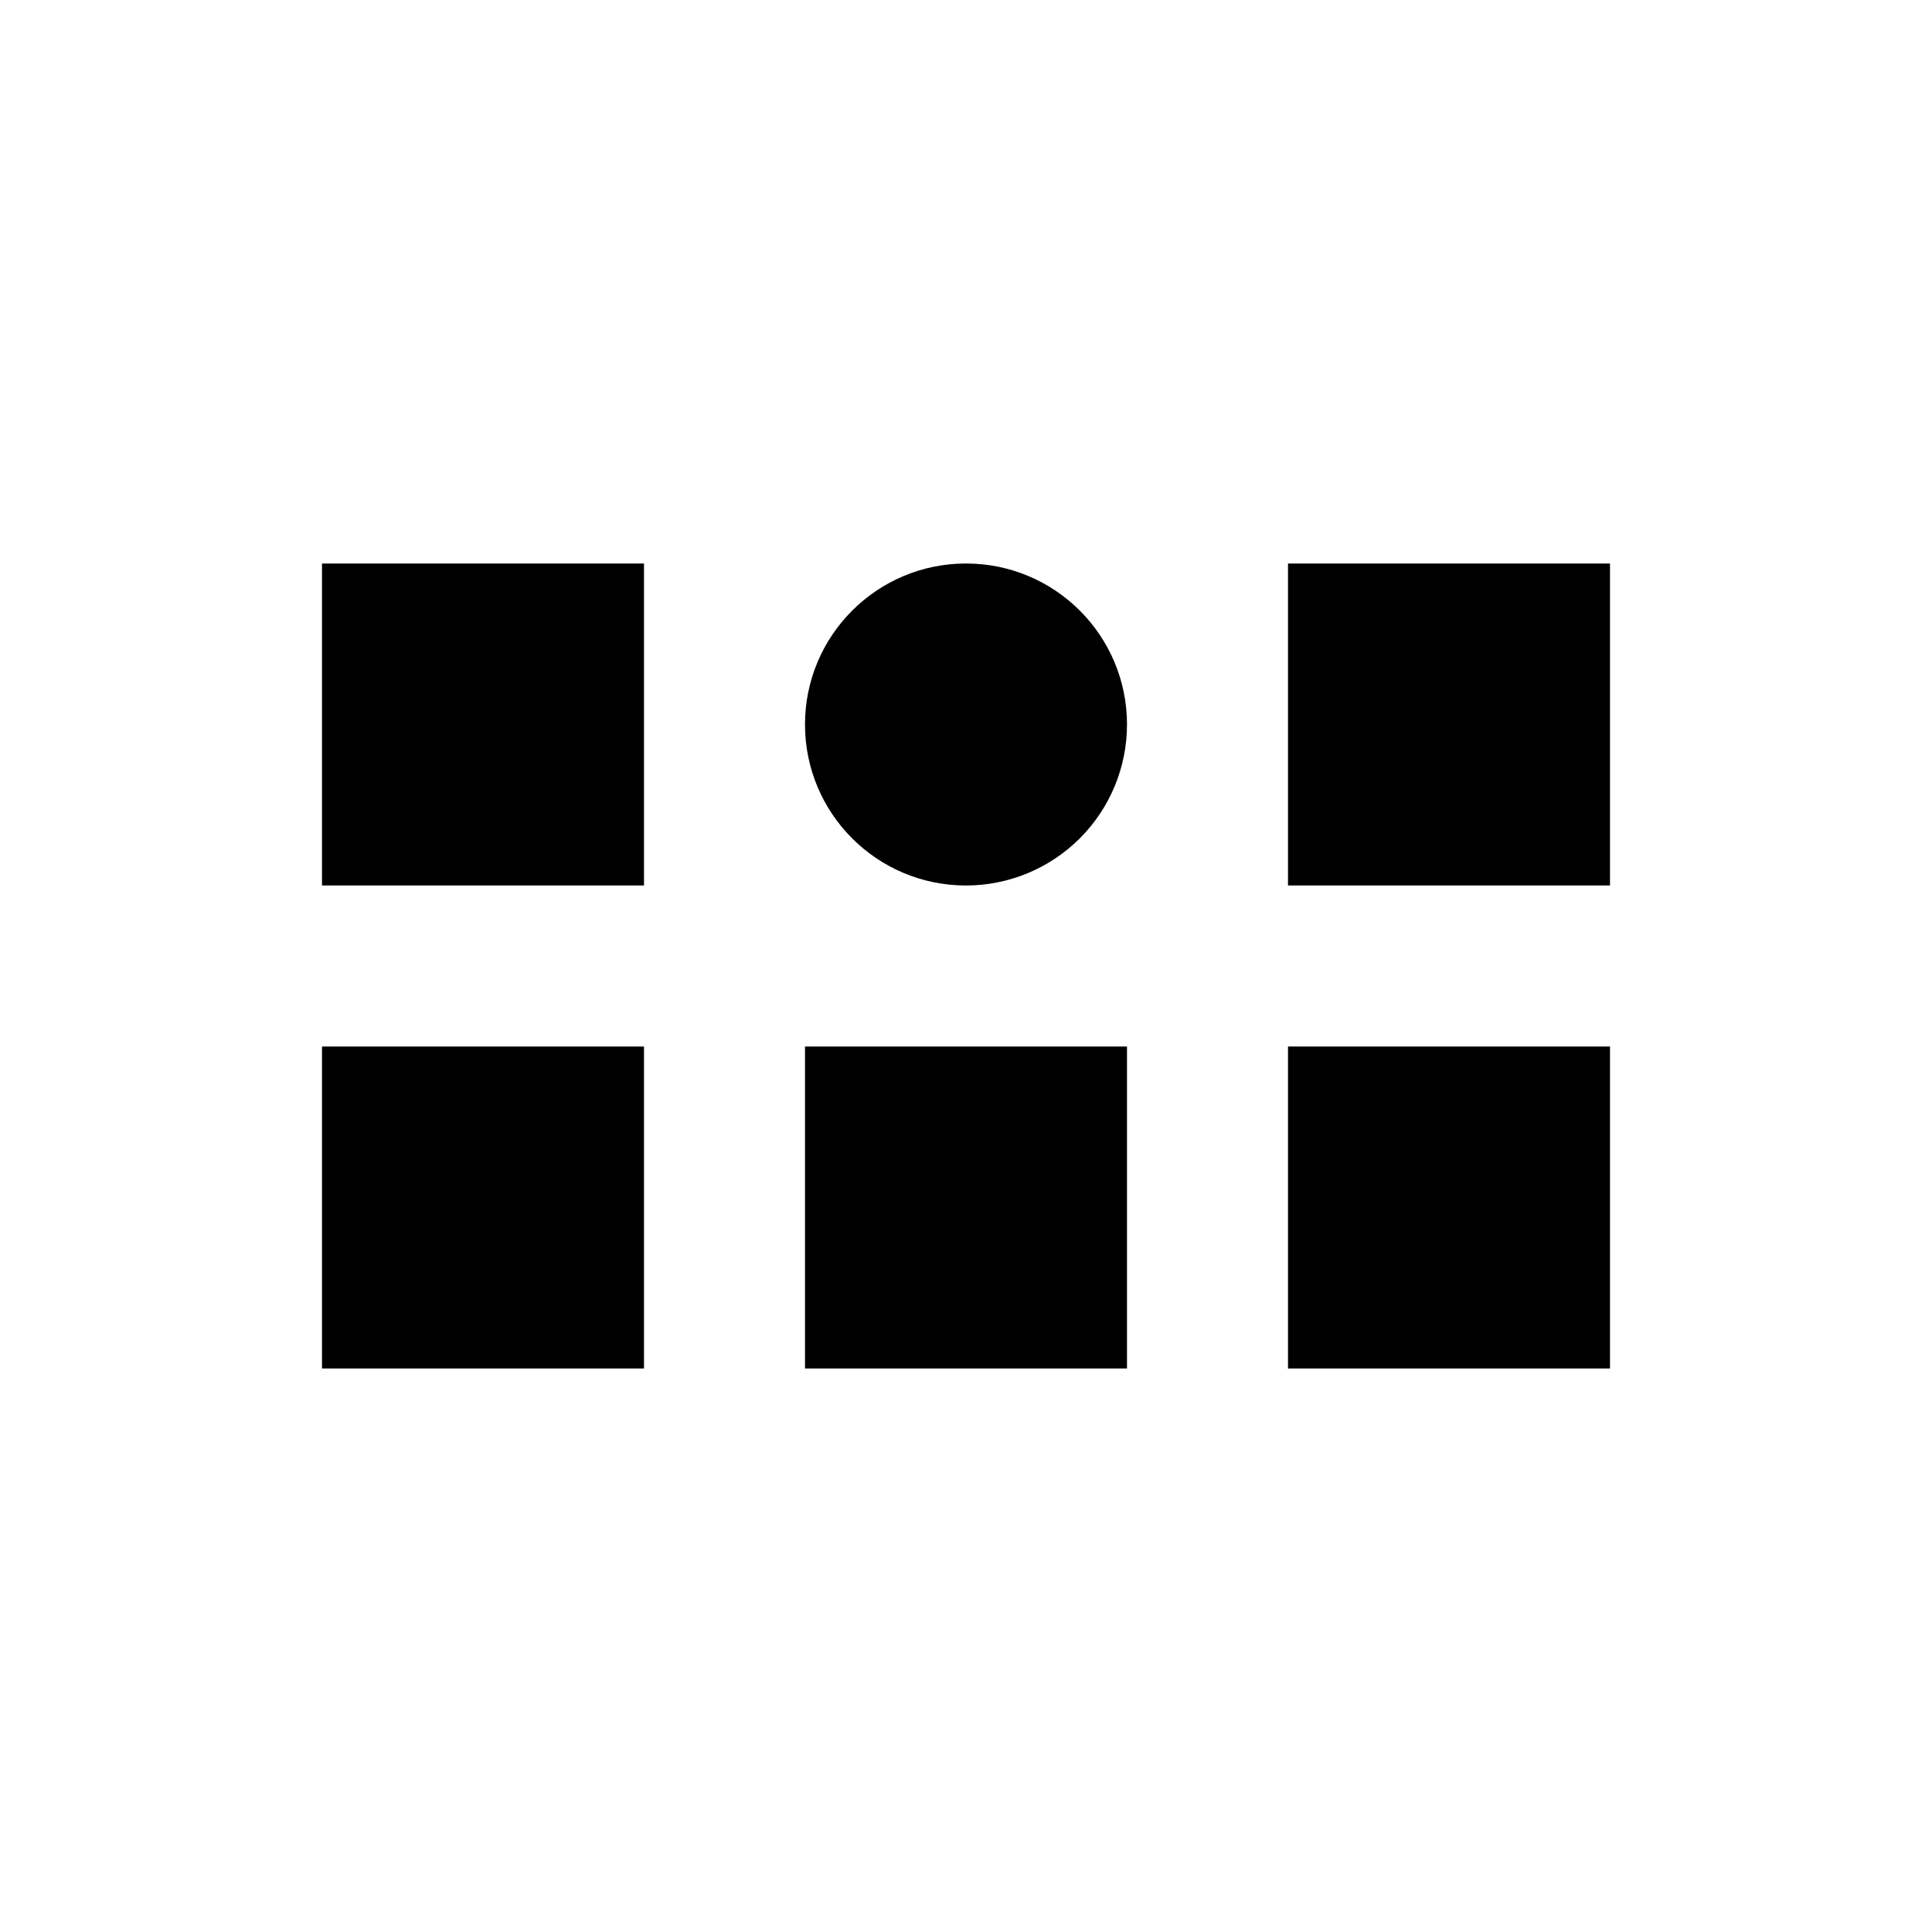 <svg width="24" height="24" viewBox="0 0 24 24" fill="none" xmlns="http://www.w3.org/2000/svg">
<path d="M20 17H16V13H20V17ZM14 17H10V13H14V17ZM8 17H4V13H8V17ZM20 11H16V7H20V11ZM12 11C10.895 11 10 10.105 10 9C10 7.895 10.895 7 12 7C13.105 7 14 7.895 14 9C14 9.53 13.789 10.039 13.414 10.414C13.039 10.789 12.53 11 12 11ZM8 11H4V7H8V11Z" fill="black"/>
</svg>
